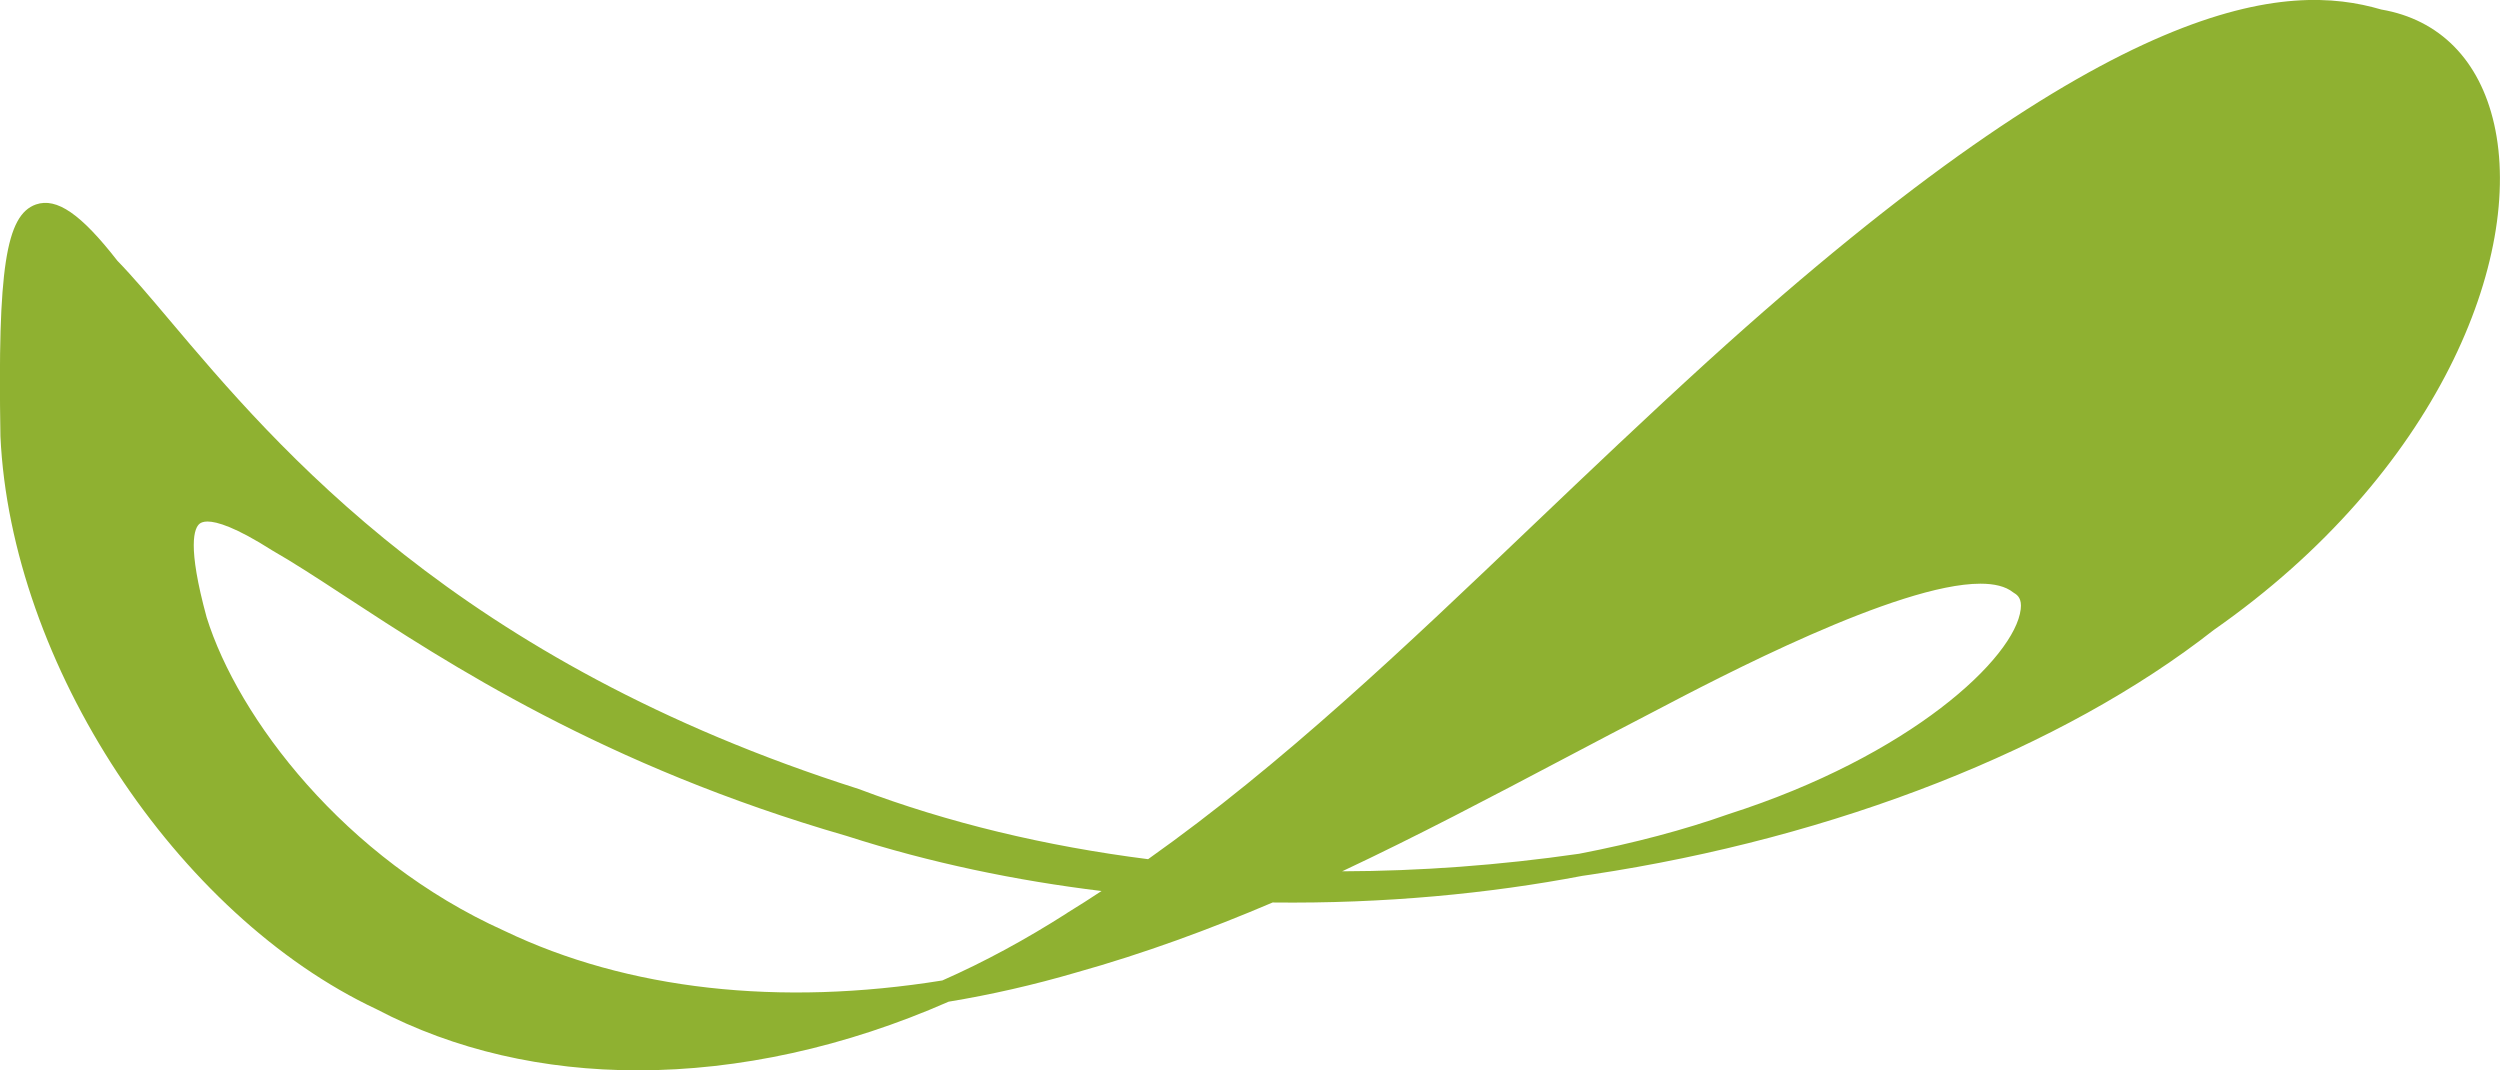 <?xml version="1.0" encoding="utf-8"?>
<!-- Generator: Adobe Illustrator 25.2.3, SVG Export Plug-In . SVG Version: 6.00 Build 0)  -->
<svg version="1.1" id="Ebene_1" xmlns="http://www.w3.org/2000/svg" xmlns:xlink="http://www.w3.org/1999/xlink" x="0px" y="0px"
	 viewBox="0 0 115.43 49.42" style="enable-background:new 0 0 115.43 49.42;" xml:space="preserve">
<style type="text/css">
	.st0{fill:#8FB131;}
</style>
<g>
	<path class="st0" d="M23.29,42.98c-7.4-3.33-12.31-9.85-13.75-14.48c-0.9-3.3-0.58-4.13-0.31-4.33c0.06-0.04,0.16-0.09,0.35-0.09
		c0.43,0,1.29,0.25,3,1.34c0.93,0.53,2.04,1.25,3.32,2.09c4.77,3.12,11.98,7.85,23.2,11.09c3.85,1.24,7.82,2.06,11.76,2.54
		c-0.53,0.35-1.06,0.69-1.6,1.02l-0.01,0.01c-1.88,1.2-3.79,2.24-5.74,3.1C36,46.48,28.98,45.71,23.29,42.98 M72.15,35.06
		c1.44-0.76,2.85-1.5,4.24-2.22c2.99-1.57,11.23-5.89,15.05-5.89c0.64,0,1.16,0.12,1.51,0.4l0.06,0.04
		c0.15,0.09,0.35,0.26,0.29,0.74c-0.26,2.24-5.08,6.77-13.49,9.46c-2.03,0.72-4.36,1.34-6.9,1.83c-3.67,0.53-7.34,0.8-10.94,0.81
		C65.46,38.59,68.83,36.81,72.15,35.06 M115.16,5.73c-0.67-2.96-2.52-4.83-5.21-5.29c-4.3-1.26-12.2-0.92-31.11,16.25
		c-2.8,2.55-5.47,5.09-8.05,7.55c-5.92,5.65-11.57,11.03-17.78,15.43c-4.73-0.6-9.24-1.68-13.36-3.24
		C21.13,30.54,12.8,20.67,7.82,14.77c-0.91-1.08-1.69-2-2.4-2.73C3.74,9.88,2.62,9.11,1.66,9.44c-1.39,0.49-1.77,2.99-1.64,10.7
		c0.48,10.5,8.12,22.12,17.37,26.46c3.6,1.89,7.72,2.82,12.06,2.82c4.66,0,9.57-1.07,14.35-3.17c1.94-0.32,3.92-0.77,5.9-1.35
		c3.14-0.88,6.15-1.99,9.06-3.23c5.13,0.06,10.01-0.41,14.3-1.23c0.14-0.02,0.27-0.04,0.41-0.06c11.3-1.7,21.78-5.83,28.74-11.29
		C112.55,21.87,116.55,11.87,115.16,5.73"/>
</g>
</svg>
